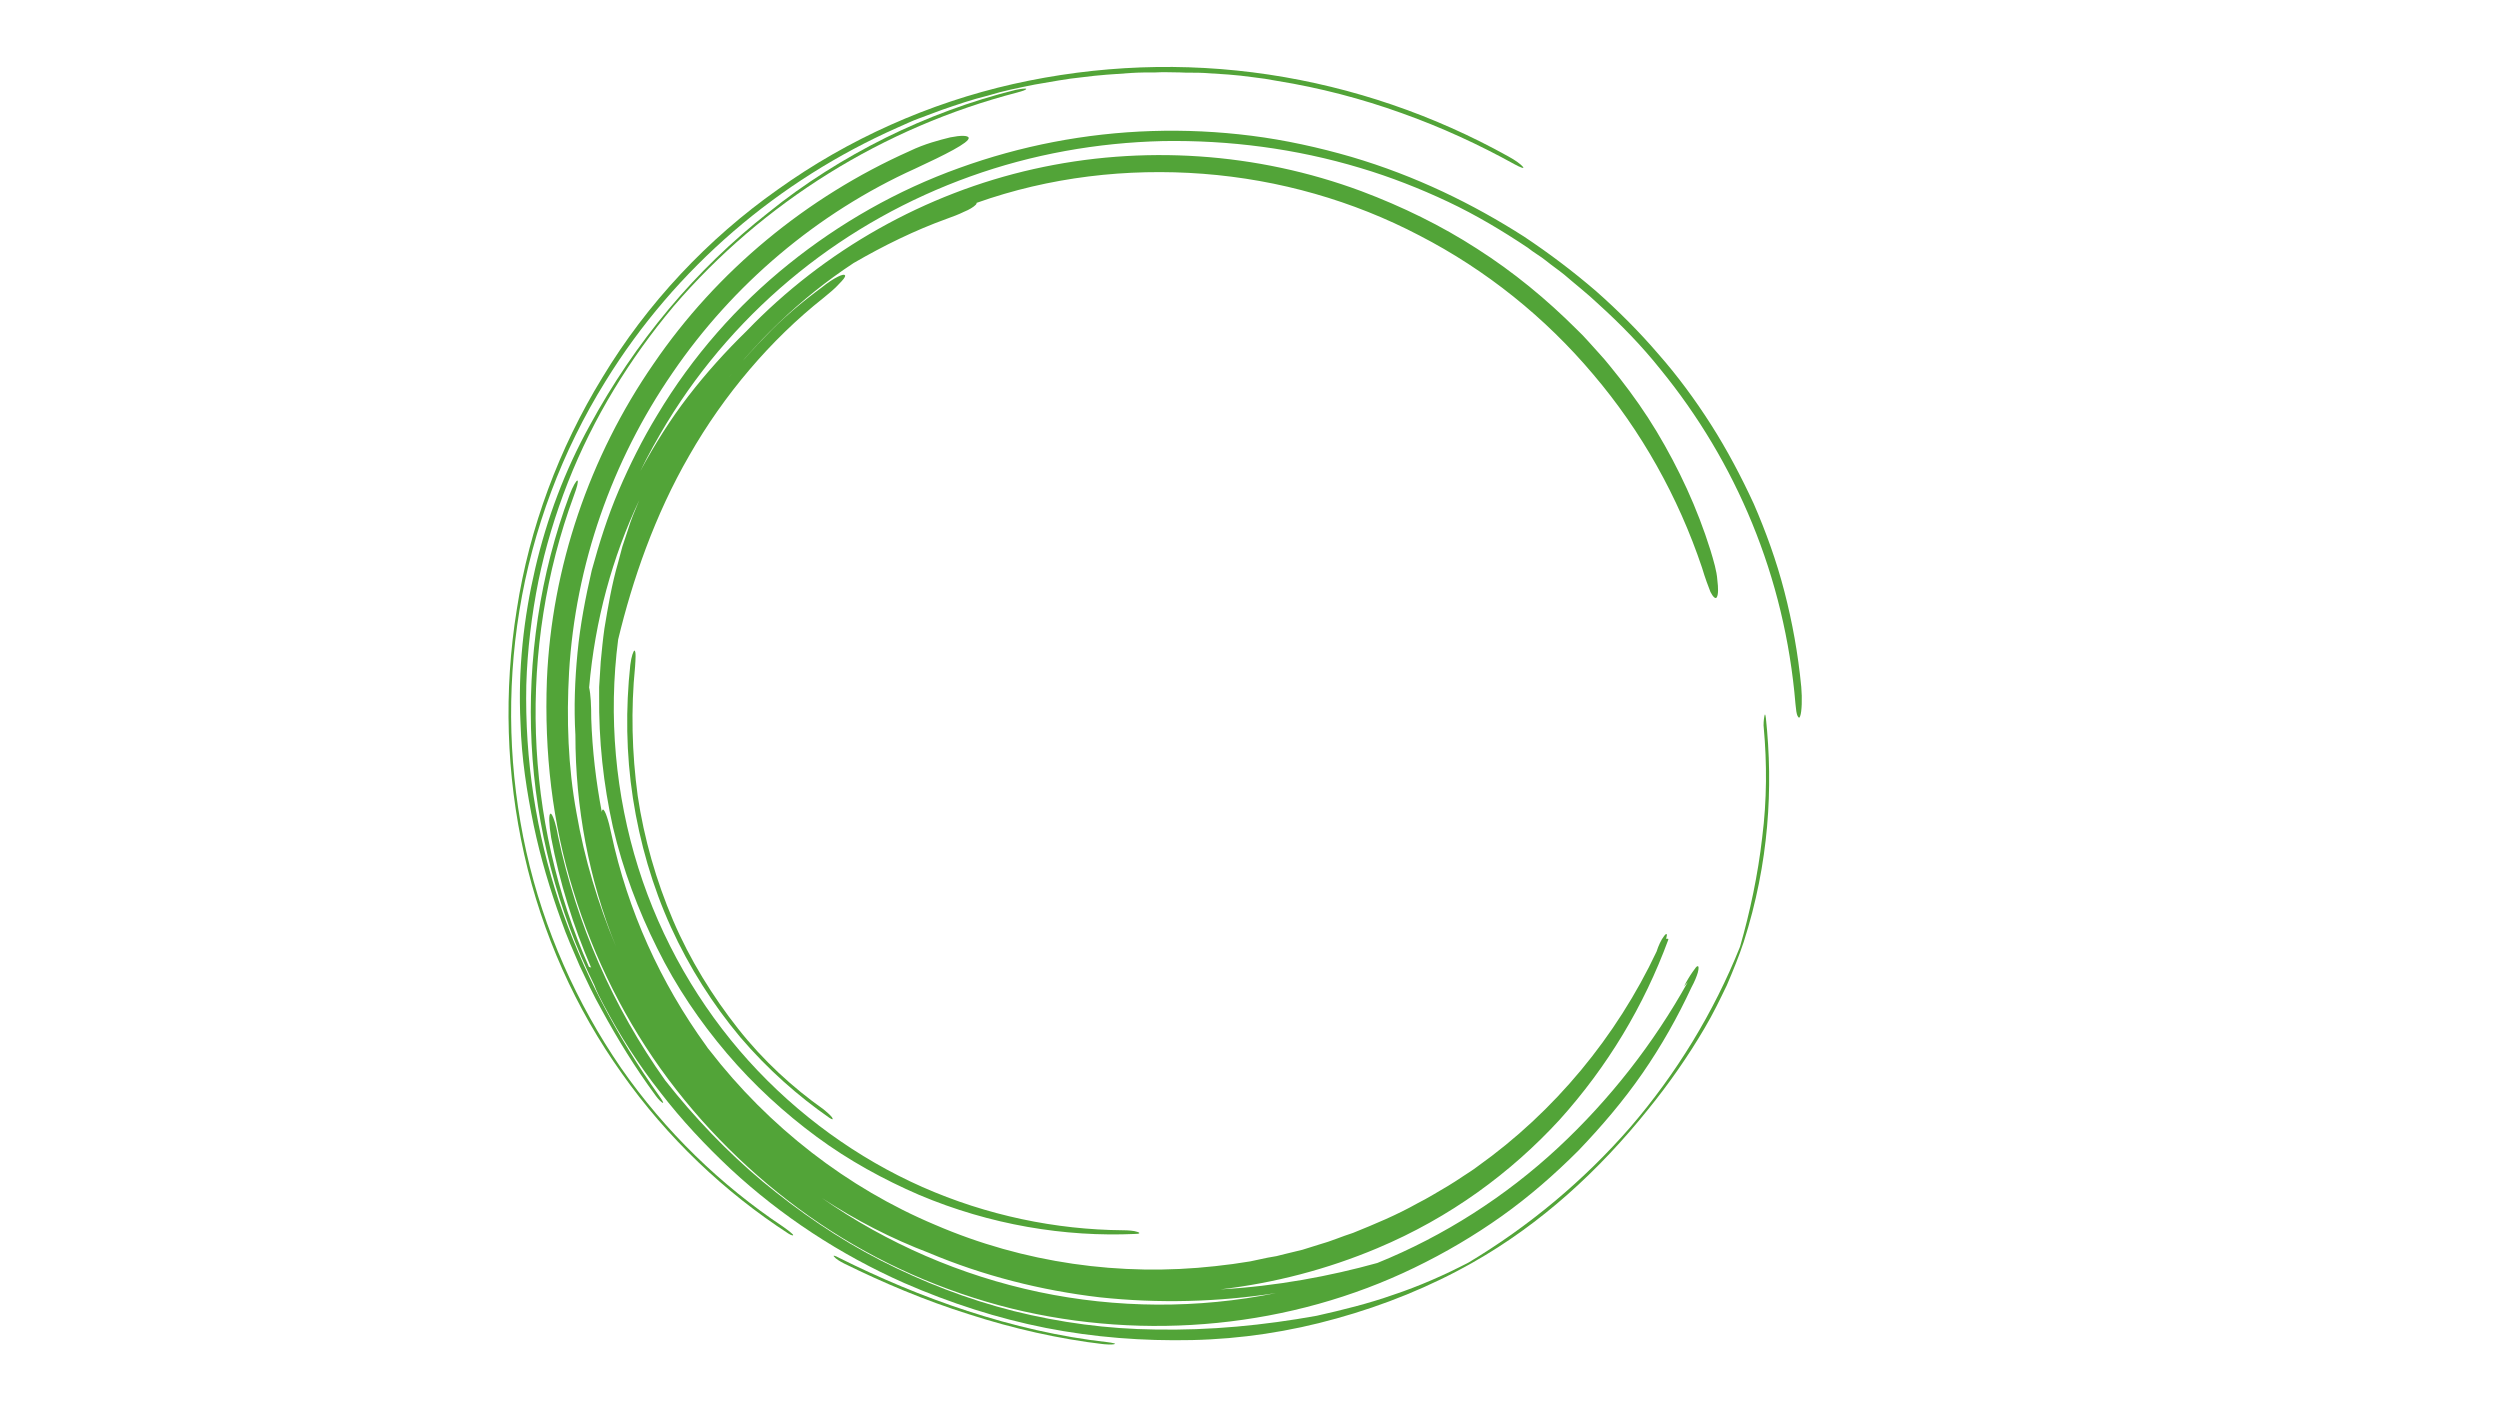 <?xml version="1.0" encoding="UTF-8"?> <svg xmlns="http://www.w3.org/2000/svg" xmlns:xlink="http://www.w3.org/1999/xlink" width="1366" zoomAndPan="magnify" viewBox="0 0 1024.5 576" height="768" preserveAspectRatio="xMidYMid meet"> <defs> <filter x="0%" y="0%" width="100%" height="100%" id="a6bd2ac9bb"> <feColorMatrix values="0 0 0 0 1 0 0 0 0 1 0 0 0 0 1 0 0 0 1 0" color-interpolation-filters="sRGB"></feColorMatrix> </filter> <clipPath id="3fda994ea5"> <path d="M 208 26 L 738.734 26 L 738.734 551.105 L 208 551.105 Z M 208 26 " clip-rule="nonzero"></path> </clipPath> <mask id="9bbd2f5436"> <g filter="url(#a6bd2ac9bb)"> <rect x="-102.45" width="1229.4" fill="#000000" y="-57.6" height="691.2" fill-opacity="0.8"></rect> </g> </mask> <clipPath id="6639a97394"> <path d="M 15 27 L 530.734 27 L 530.734 518 L 15 518 Z M 15 27 " clip-rule="nonzero"></path> </clipPath> <clipPath id="3ab6da6d4b"> <path d="M 133 488 L 249 488 L 249 525.105 L 133 525.105 Z M 133 488 " clip-rule="nonzero"></path> </clipPath> <clipPath id="7de400cad1"> <path d="M 0.219 1 L 417 1 L 417 481 L 0.219 481 Z M 0.219 1 " clip-rule="nonzero"></path> </clipPath> <clipPath id="3a3dde685d"> <rect x="0" width="531" y="0" height="526"></rect> </clipPath> </defs> <g clip-path="url(#3fda994ea5)"> <g mask="url(#9bbd2f5436)"> <g transform="matrix(1, 0, 0, 1, 208, 26)"> <g clip-path="url(#3a3dde685d)"> <g clip-path="url(#6639a97394)"> <path fill="#278d06" d="M 489.484 206.625 C 479.75 177.637 464.605 150.59 444.918 127.441 C 425.23 104.074 401 84.602 373.738 70.539 C 346.48 56.258 316.191 47.605 285.035 45.223 C 253.883 42.844 222.078 46.523 192.223 57.125 C 192.223 57.34 192.223 57.555 191.789 57.988 C 190.926 58.855 189.195 59.938 187.031 60.801 C 184.867 61.883 182.488 62.75 180.109 63.613 C 166.91 68.375 154.145 74.648 141.816 81.789 C 119.746 96.285 100.707 114.891 85.133 135.879 C 88.16 131.551 91.621 127.656 94.867 123.547 C 98.328 119.652 101.789 115.758 105.469 112.078 C 112.609 104.504 120.613 97.797 128.832 91.742 C 131.215 89.793 133.594 88.277 135.324 87.414 C 137.055 86.547 138.137 86.332 138.352 86.98 C 138.352 87.629 137.488 88.711 135.758 90.441 C 134.242 92.172 131.863 94.121 129.484 96.066 C 107.848 113.16 88.594 135.879 74.531 160.543 C 60.25 185.207 51.164 211.82 45.324 236.051 C 41.215 267.641 44.242 299.879 53.543 329.52 C 62.848 359.16 78.641 386.422 98.762 408.707 C 118.883 430.988 143.547 448.73 169.941 460.414 C 196.336 472.098 224.676 477.941 252.152 478.156 C 254.316 478.156 256.91 478.371 257.992 478.805 C 259.508 479.238 259.074 479.672 257.129 479.672 C 228.355 480.969 197.848 475.992 168.641 463.66 C 154.145 457.387 139.867 449.598 126.672 439.859 C 113.473 430.125 100.926 418.656 89.891 405.676 C 78.859 392.695 69.121 378.414 61.332 362.621 C 53.543 347.043 47.27 330.383 43.16 312.859 C 39.266 295.332 37.32 277.375 37.535 258.984 L 37.535 255.523 L 37.75 252.062 L 38.184 245.137 C 38.617 240.594 39.051 236.051 39.699 231.508 C 41.215 222.422 42.727 213.332 45.324 204.465 L 47.055 197.973 L 49.219 191.48 C 50.516 187.156 52.246 183.043 53.977 178.934 C 42.945 202.301 35.805 228.262 33.426 255.738 C 34.074 258.555 34.289 263.098 34.289 268.504 C 34.723 281.488 36.238 294.25 38.617 306.801 C 38.617 306.152 38.832 305.934 39.051 305.719 C 39.914 305.719 41.43 310.262 42.512 315.672 C 49.219 347.043 62.633 376.684 81.453 402.648 C 81.887 403.297 82.32 403.945 82.75 404.379 C 106.984 435.75 139.219 460.848 175.348 475.992 C 211.477 491.57 251.285 497.195 290.012 492.867 C 292.391 492.652 294.773 492.219 297.152 492.004 C 299.531 491.57 301.91 491.355 304.293 490.922 L 311.43 489.406 L 315.109 488.758 L 318.57 487.891 L 325.711 486.16 L 332.633 483.996 C 337.395 482.699 341.719 480.754 346.48 479.238 C 355.566 475.559 364.438 471.883 372.875 467.121 C 377.199 464.957 381.312 462.363 385.422 459.98 C 387.586 458.684 389.531 457.387 391.48 456.086 C 393.426 454.789 395.59 453.492 397.539 451.977 C 429.125 429.477 454.438 398.754 470.879 363.918 C 471.527 361.754 472.828 358.941 473.906 357.645 C 474.988 356.129 475.422 356.562 474.773 358.727 C 475.207 358.727 475.855 358.512 475.641 359.16 C 465.688 386.203 450.758 411.086 431.07 432.938 C 411.168 454.574 386.289 472.965 356.43 485.512 C 335.879 494.168 314.242 499.793 292.176 502.387 C 315.109 501.09 336.961 496.98 356.43 491.57 C 383.691 480.535 409.004 464.309 430.422 444.406 C 451.84 424.5 469.797 401.348 483.645 376.469 L 482.129 378.199 C 483.211 376.035 484.508 373.871 485.59 372.355 C 486.672 370.844 487.32 369.762 487.754 369.977 C 488.188 369.977 488.188 370.844 487.754 372.574 C 487.32 374.09 486.457 376.25 485.156 378.633 C 479.531 390.746 472.828 402.648 465.039 413.898 C 457.25 425.148 448.379 435.535 438.859 445.484 C 429.125 455.223 418.738 464.309 407.488 472.316 C 396.238 480.32 384.125 487.461 371.574 493.52 C 321.168 517.965 261.672 523.809 206.285 510.176 C 178.594 503.254 151.984 491.57 128.184 475.559 C 104.387 459.551 83.184 439.43 65.875 416.277 C 48.57 393.129 35.371 366.73 26.934 339.039 C 18.281 311.344 15.035 281.918 16.117 252.711 C 18.062 206.41 33.641 160.977 59.82 123.113 C 85.781 85.035 122.559 54.742 164.746 35.922 C 171.02 32.891 177.078 31.375 181.406 30.297 C 185.734 29.43 188.762 29.43 188.977 30.512 C 189.195 32.457 179.242 37.434 167.129 43.059 C 126.887 61.234 92.27 90.66 67.605 126.789 C 42.727 162.922 27.801 205.547 25.203 249.465 C 24.121 268.723 24.77 288.195 28.23 307.016 C 31.477 325.84 37.102 344.445 44.457 361.973 C 33.207 334.277 27.801 304.637 27.801 275.211 C 27.148 263.961 27.582 252.711 28.664 241.461 C 29.746 230.211 31.91 218.961 34.508 207.707 C 37.535 196.676 40.996 185.641 45.539 175.039 C 50.082 164.438 55.277 154.051 61.332 144.098 C 75.828 119.867 94.219 99.098 115.203 82.223 C 136.191 65.344 159.77 51.93 185.086 42.844 C 210.18 33.758 236.793 28.562 264.051 27.699 C 277.68 27.266 291.312 27.914 304.941 29.645 C 318.57 31.375 332.418 34.406 345.832 38.301 C 372.223 46.09 395.59 57.555 416.574 70.969 C 426.961 77.895 436.695 85.25 446 93.254 C 455.086 101.262 463.738 109.914 471.527 119 C 479.531 128.09 486.672 137.824 493.164 147.992 C 499.652 158.164 505.496 169.195 510.688 180.449 C 515.664 191.914 519.988 203.812 523.234 216.363 C 526.48 228.91 528.859 241.895 530.16 255.523 C 530.59 260.285 530.375 265.691 529.727 267.422 C 529.508 268.289 529.078 268.289 528.645 267.422 C 528.211 266.559 527.996 264.828 527.777 262.445 C 523.453 210.305 503.332 163.141 472.395 125.277 C 464.82 115.758 456.168 106.887 447.082 98.664 C 442.539 94.336 437.777 90.66 433.02 86.547 C 430.637 84.602 428.043 82.871 425.664 80.922 C 423.281 78.977 420.469 77.461 418.09 75.516 C 407.707 68.59 396.887 62.102 385.422 56.691 C 373.957 51.281 361.84 46.523 349.508 42.844 C 322.898 34.84 295.637 31.375 268.594 31.809 C 241.551 32.457 214.941 37.219 189.629 46.305 C 164.316 55.391 140.516 68.59 119.312 85.684 C 98.113 102.773 79.723 123.547 65.227 147.344 C 61.332 153.836 57.656 160.328 54.41 167.035 C 60.25 156.215 66.742 145.832 74.098 136.309 C 81.453 126.789 89.457 117.922 97.895 109.699 C 129.914 76.379 171.238 53.23 215.59 43.277 C 259.941 33.324 306.887 36.352 349.941 52.363 C 366.598 58.637 382.609 66.426 397.32 75.945 C 412.25 85.465 425.879 96.719 438.211 109.051 C 441.457 112.078 444.27 115.539 447.297 118.785 C 450.324 122.031 452.922 125.492 455.734 128.953 C 461.145 135.879 466.336 143.234 470.879 150.805 C 479.965 165.953 487.539 182.18 492.945 199.488 C 494.246 203.812 495.543 208.141 495.758 211.602 C 496.191 215.066 496.191 217.66 495.543 218.742 C 495.109 219.609 494.027 218.742 492.945 216.578 C 492.082 214.414 490.781 210.953 489.484 206.625 Z M 172.754 487.461 C 157.391 481.617 142.68 474.047 128.832 464.957 C 155.445 483.566 185.949 496.762 217.754 503.469 C 249.555 510.176 282.875 510.395 314.891 503.902 C 291.312 507.582 266.863 508.23 242.633 505.633 C 218.617 502.82 194.82 496.762 172.754 487.461 Z M 172.754 487.461 " fill-opacity="1" fill-rule="nonzero"></path> </g> <g clip-path="url(#3ab6da6d4b)"> <path fill="#278d06" d="M 245.879 524.023 C 226.406 521.859 207.152 517.316 188.547 511.258 C 169.941 505.199 152.199 497.629 135.758 489.406 C 134.242 488.543 133.16 488.324 133.809 488.973 C 134.457 489.84 136.191 490.922 137.922 491.785 C 153.715 499.574 171.02 506.934 188.977 512.559 C 206.934 518.398 225.973 522.727 244.578 524.891 C 246.742 525.105 248.691 525.105 248.906 524.672 C 249.34 524.672 247.824 524.242 245.879 524.023 Z M 245.879 524.023 " fill-opacity="1" fill-rule="nonzero"></path> </g> <g clip-path="url(#7de400cad1)"> <path fill="#278d06" d="M 112.824 476.641 C 87.512 459.766 64.578 437.695 46.406 411.52 C 28.449 385.34 14.82 355.047 7.68 323.027 C 0.539 291.008 -0.543 257.254 4.867 224.152 C 10.273 191.051 22.391 158.812 40.133 130.254 C 68.906 83.52 111.309 47.82 159.555 26.402 C 162.582 25.102 165.613 23.59 168.641 22.508 L 177.945 19.043 C 184.219 16.879 190.492 14.719 196.766 13.203 C 203.039 11.254 209.531 9.957 216.023 8.66 C 222.512 7.578 229.004 6.281 235.711 5.629 C 242.199 4.766 248.906 4.332 255.613 3.898 C 258.859 3.684 262.32 3.684 265.566 3.684 C 268.809 3.465 272.273 3.684 275.516 3.684 C 278.762 3.898 282.223 3.684 285.469 3.898 C 288.715 4.117 292.176 4.332 295.422 4.547 C 298.668 4.766 302.129 5.199 305.375 5.629 C 307.105 5.848 308.617 6.062 310.348 6.281 L 315.324 7.145 C 332.848 9.957 350.156 14.5 366.383 20.344 C 382.824 26.184 398.188 33.324 412.684 41.328 C 415.062 42.629 416.793 43.277 416.145 42.41 C 415.277 41.328 412.898 39.598 410.086 38.082 C 379.797 21.207 346.48 9.742 311.863 4.547 C 277.25 -0.645 241.766 0.652 207.152 8.441 C 172.754 16.23 139.652 30.945 110.66 51.715 C 82.102 71.836 57.223 98.23 38.832 128.738 C 21.094 157.73 8.977 190.184 3.785 223.719 C -1.625 257.254 -0.543 291.438 6.812 324.109 C 14.168 356.777 28.016 387.504 46.84 413.898 C 65.445 440.293 89.027 462.578 114.988 479.453 C 116.285 480.32 117.367 480.535 116.934 479.887 C 116.07 479.023 114.121 477.508 112.824 476.641 Z M 112.824 476.641 " fill-opacity="1" fill-rule="nonzero"></path> </g> <path fill="#278d06" d="M 208.234 10.824 C 189.844 15.367 171.887 22.074 154.797 30.512 C 137.922 38.949 121.695 49.117 106.984 61.02 C 92.055 72.703 78.207 86.117 66.094 100.613 C 53.762 115.324 42.945 131.336 33.641 148.426 C 23.473 166.816 16.117 186.504 11.355 206.844 C 6.598 227.18 4.219 248.383 5.301 270.234 C 5.73 284.73 7.895 298.578 10.707 312.211 C 13.52 325.625 17.414 338.605 21.957 351.152 C 24.121 357.43 26.934 363.703 29.531 369.762 C 31.043 372.789 32.344 375.82 33.855 378.848 C 35.371 381.875 36.887 384.906 38.617 387.934 C 45.105 399.836 52.246 411.52 60.684 422.984 C 61.766 424.5 63.062 425.797 63.715 426.016 C 63.93 425.797 63.281 424.715 62.199 423.199 C 44.457 398.32 30.613 371.707 21.094 343.582 C 11.789 315.453 7.031 285.598 7.68 254.66 C 8.113 240.379 9.844 226.098 12.656 212.035 C 15.469 198.406 19.578 184.773 24.77 171.578 C 35.156 145.18 50.082 120.949 68.039 99.531 C 104.602 56.906 153.93 26.184 208.883 11.906 C 211.262 11.254 212.559 10.824 212.559 10.391 C 212.344 10.172 210.398 10.391 208.234 10.824 Z M 208.234 10.824 " fill-opacity="1" fill-rule="nonzero"></path> <path fill="#278d06" d="M 50.301 246.438 C 48.352 264.395 48.57 283 51.383 301.176 C 54.195 319.348 59.387 337.309 66.957 353.965 C 74.531 370.625 84.266 385.77 95.301 398.969 C 106.551 412.168 119.098 423.203 131.863 432.07 C 133.16 432.938 133.594 432.938 132.945 431.855 C 132.297 430.988 130.566 429.477 129.484 428.609 C 116.934 419.738 104.82 408.707 94.434 395.508 C 84.051 382.309 74.746 367.379 67.824 351.152 C 60.902 334.926 55.926 317.617 53.328 300.094 C 50.949 282.57 50.516 264.609 52.246 247.301 C 52.465 244.059 52.68 241.027 52.031 240.594 C 51.598 240.594 50.73 242.977 50.301 246.438 Z M 50.301 246.438 " fill-opacity="1" fill-rule="nonzero"></path> <path fill="#278d06" d="M 265.348 518.832 C 245.879 518.613 226.406 516.02 207.367 511.258 C 188.547 506.5 170.156 499.359 152.848 490.488 C 135.539 481.617 119.531 470.582 104.602 458.25 C 89.891 445.918 76.477 431.855 64.578 416.711 C 43.16 386.637 28.23 352.453 20.66 316.535 C 19.793 311.344 18.281 307.234 17.633 307.449 C 16.766 307.449 16.98 311.992 17.848 317.188 C 21.309 335.578 26.934 353.535 34.289 370.625 C 33.855 370.195 33.426 370.195 33.426 370.41 C 6.598 310.262 4.219 239.512 27.148 177.203 C 28.449 173.742 29.098 171.145 28.664 170.93 C 28.23 170.711 26.719 173.309 25.418 176.77 C 13.305 209.223 8.113 244.273 9.844 278.676 C 11.574 313.074 20.445 347.043 35.59 377.766 C 36.453 380.145 37.75 382.742 39.266 385.555 C 45.973 398.32 53.762 410.438 62.633 421.688 C 71.285 432.938 81.02 443.324 91.406 453.059 C 112.176 472.312 136.191 488.109 162.582 499.793 C 181.406 508.012 200.879 514.289 220.566 518.184 C 240.469 522.078 260.371 523.59 280.492 523.16 C 300.613 522.727 320.52 519.695 339.773 514.289 C 359.242 508.879 378.066 501.305 395.59 491.355 C 423.5 475.559 447.297 453.707 467.418 428.609 C 475.855 418.227 483.859 406.758 490.566 395.289 C 494.027 389.449 496.84 383.609 499.652 377.766 C 502.25 371.707 504.629 365.867 506.578 360.023 C 516.961 327.57 518.691 296.848 515.664 268.289 C 515.445 266.559 515.23 266.34 515.016 267.641 C 514.797 268.723 514.582 271.102 514.797 272.398 C 516.094 286.68 516.094 301.824 514.148 317.188 C 512.418 332.332 509.172 347.691 505.062 361.973 C 494.246 389.016 478.883 414.113 460.062 435.965 C 441.023 457.82 418.738 476.426 393.859 491.355 C 383.906 496.547 373.523 501.09 363.137 504.551 C 352.754 508.23 342.152 510.824 331.551 513.207 C 309.918 517.102 288.066 519.266 265.348 518.832 Z M 265.348 518.832 " fill-opacity="1" fill-rule="nonzero"></path> </g> </g> </g> </g> </svg> 